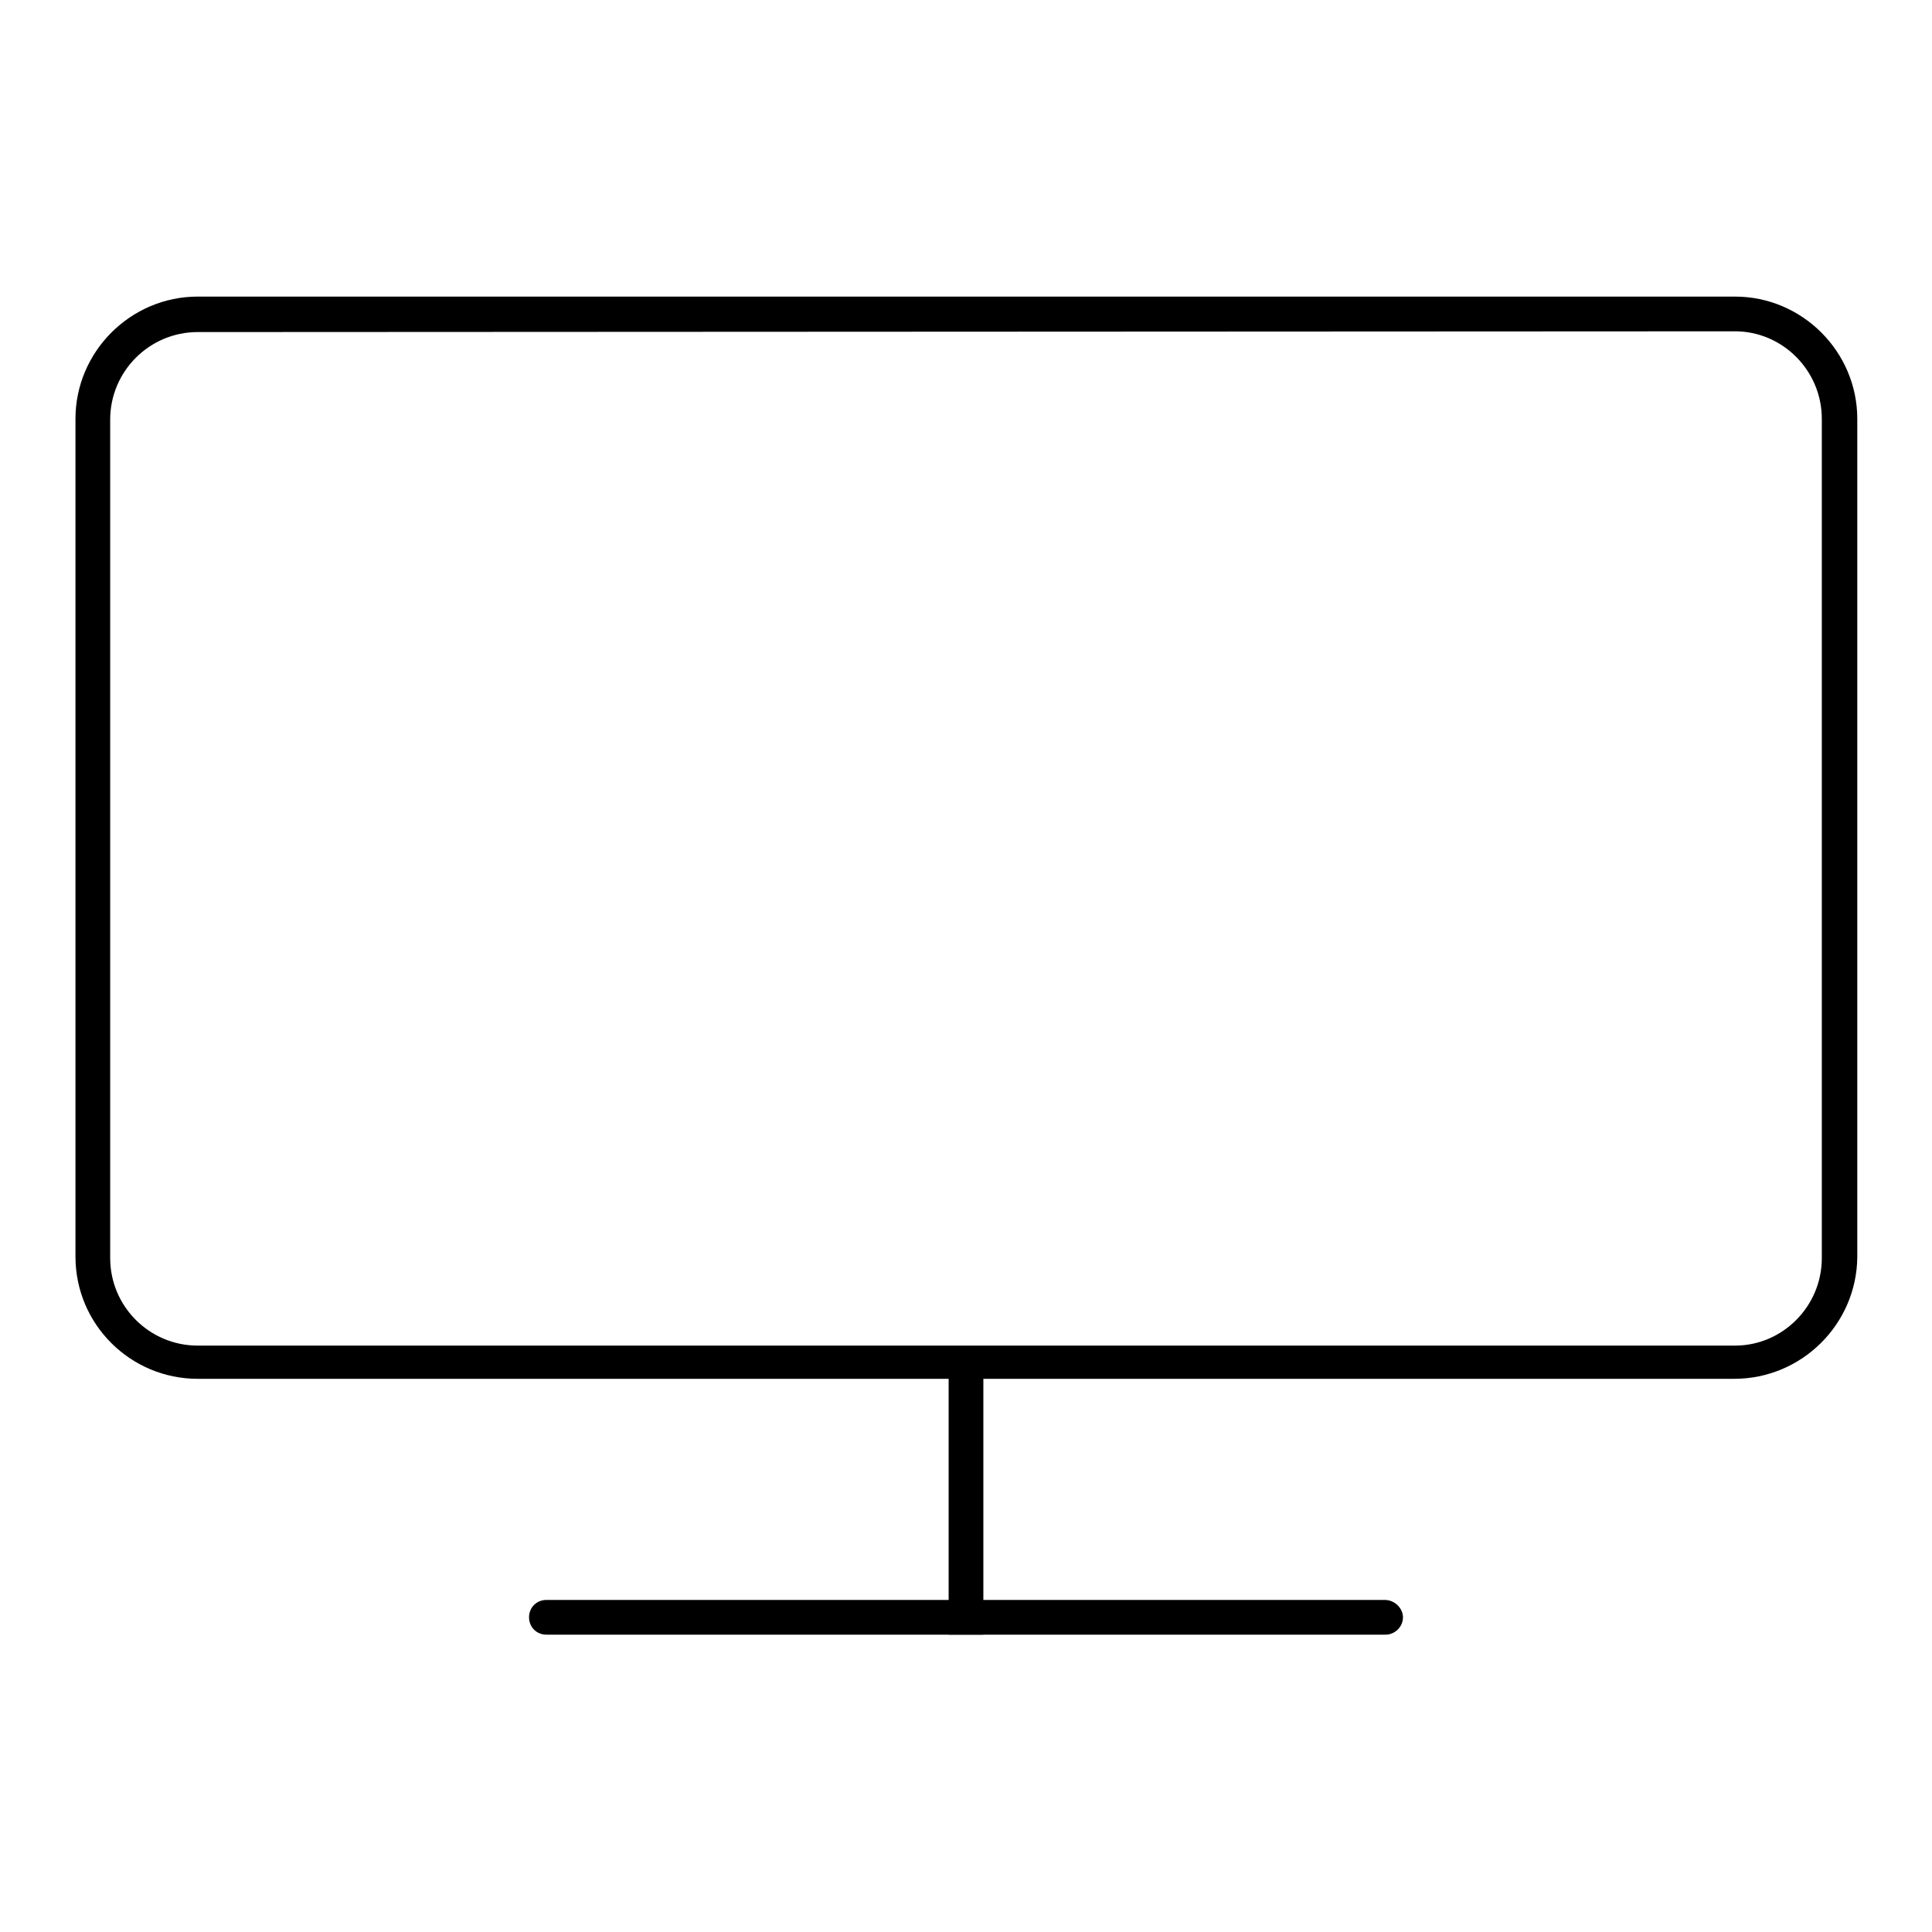 <?xml version="1.0" encoding="utf-8"?>
<!-- Svg Vector Icons : http://www.onlinewebfonts.com/icon -->
<!DOCTYPE svg PUBLIC "-//W3C//DTD SVG 1.1//EN" "http://www.w3.org/Graphics/SVG/1.1/DTD/svg11.dtd">
<svg version="1.1" xmlns="http://www.w3.org/2000/svg" xmlns:xlink="http://www.w3.org/1999/xlink" x="0px" y="0px" viewBox="0 0 256 256" enable-background="new 0 0 256 256" xml:space="preserve">
<g><g><path fill="#000000" d="M128,192.9L128,192.9L128,192.9z"/><path fill="#000000" d="M229.8,182.7H26.2c-8.9,0-16.2-7.2-16.2-16.2V55.5c0-8.9,7.3-16.2,16.2-16.2h203.7c8.9,0,16.2,7.3,16.2,16.2v111.1C246,175.5,238.7,182.7,229.8,182.7z M26.2,44c-6.4,0-11.6,5.2-11.6,11.6v111.1c0,6.4,5.2,11.6,11.6,11.6h203.7c6.3,0,11.5-5.2,11.5-11.6V55.5c0-6.4-5.2-11.6-11.5-11.6L26.2,44L26.2,44z"/><path fill="#000000" d="M125.7,178.9h4.6v37.7h-4.6V178.9z"/><path fill="#000000" d="M185.9,214.3c0,1.3-1.1,2.3-2.3,2.3H72.4c-1.3,0-2.3-1-2.3-2.3c0-1.3,1-2.3,2.3-2.3h111.1C184.8,212,185.9,213.1,185.9,214.3z"/></g></g>
</svg>